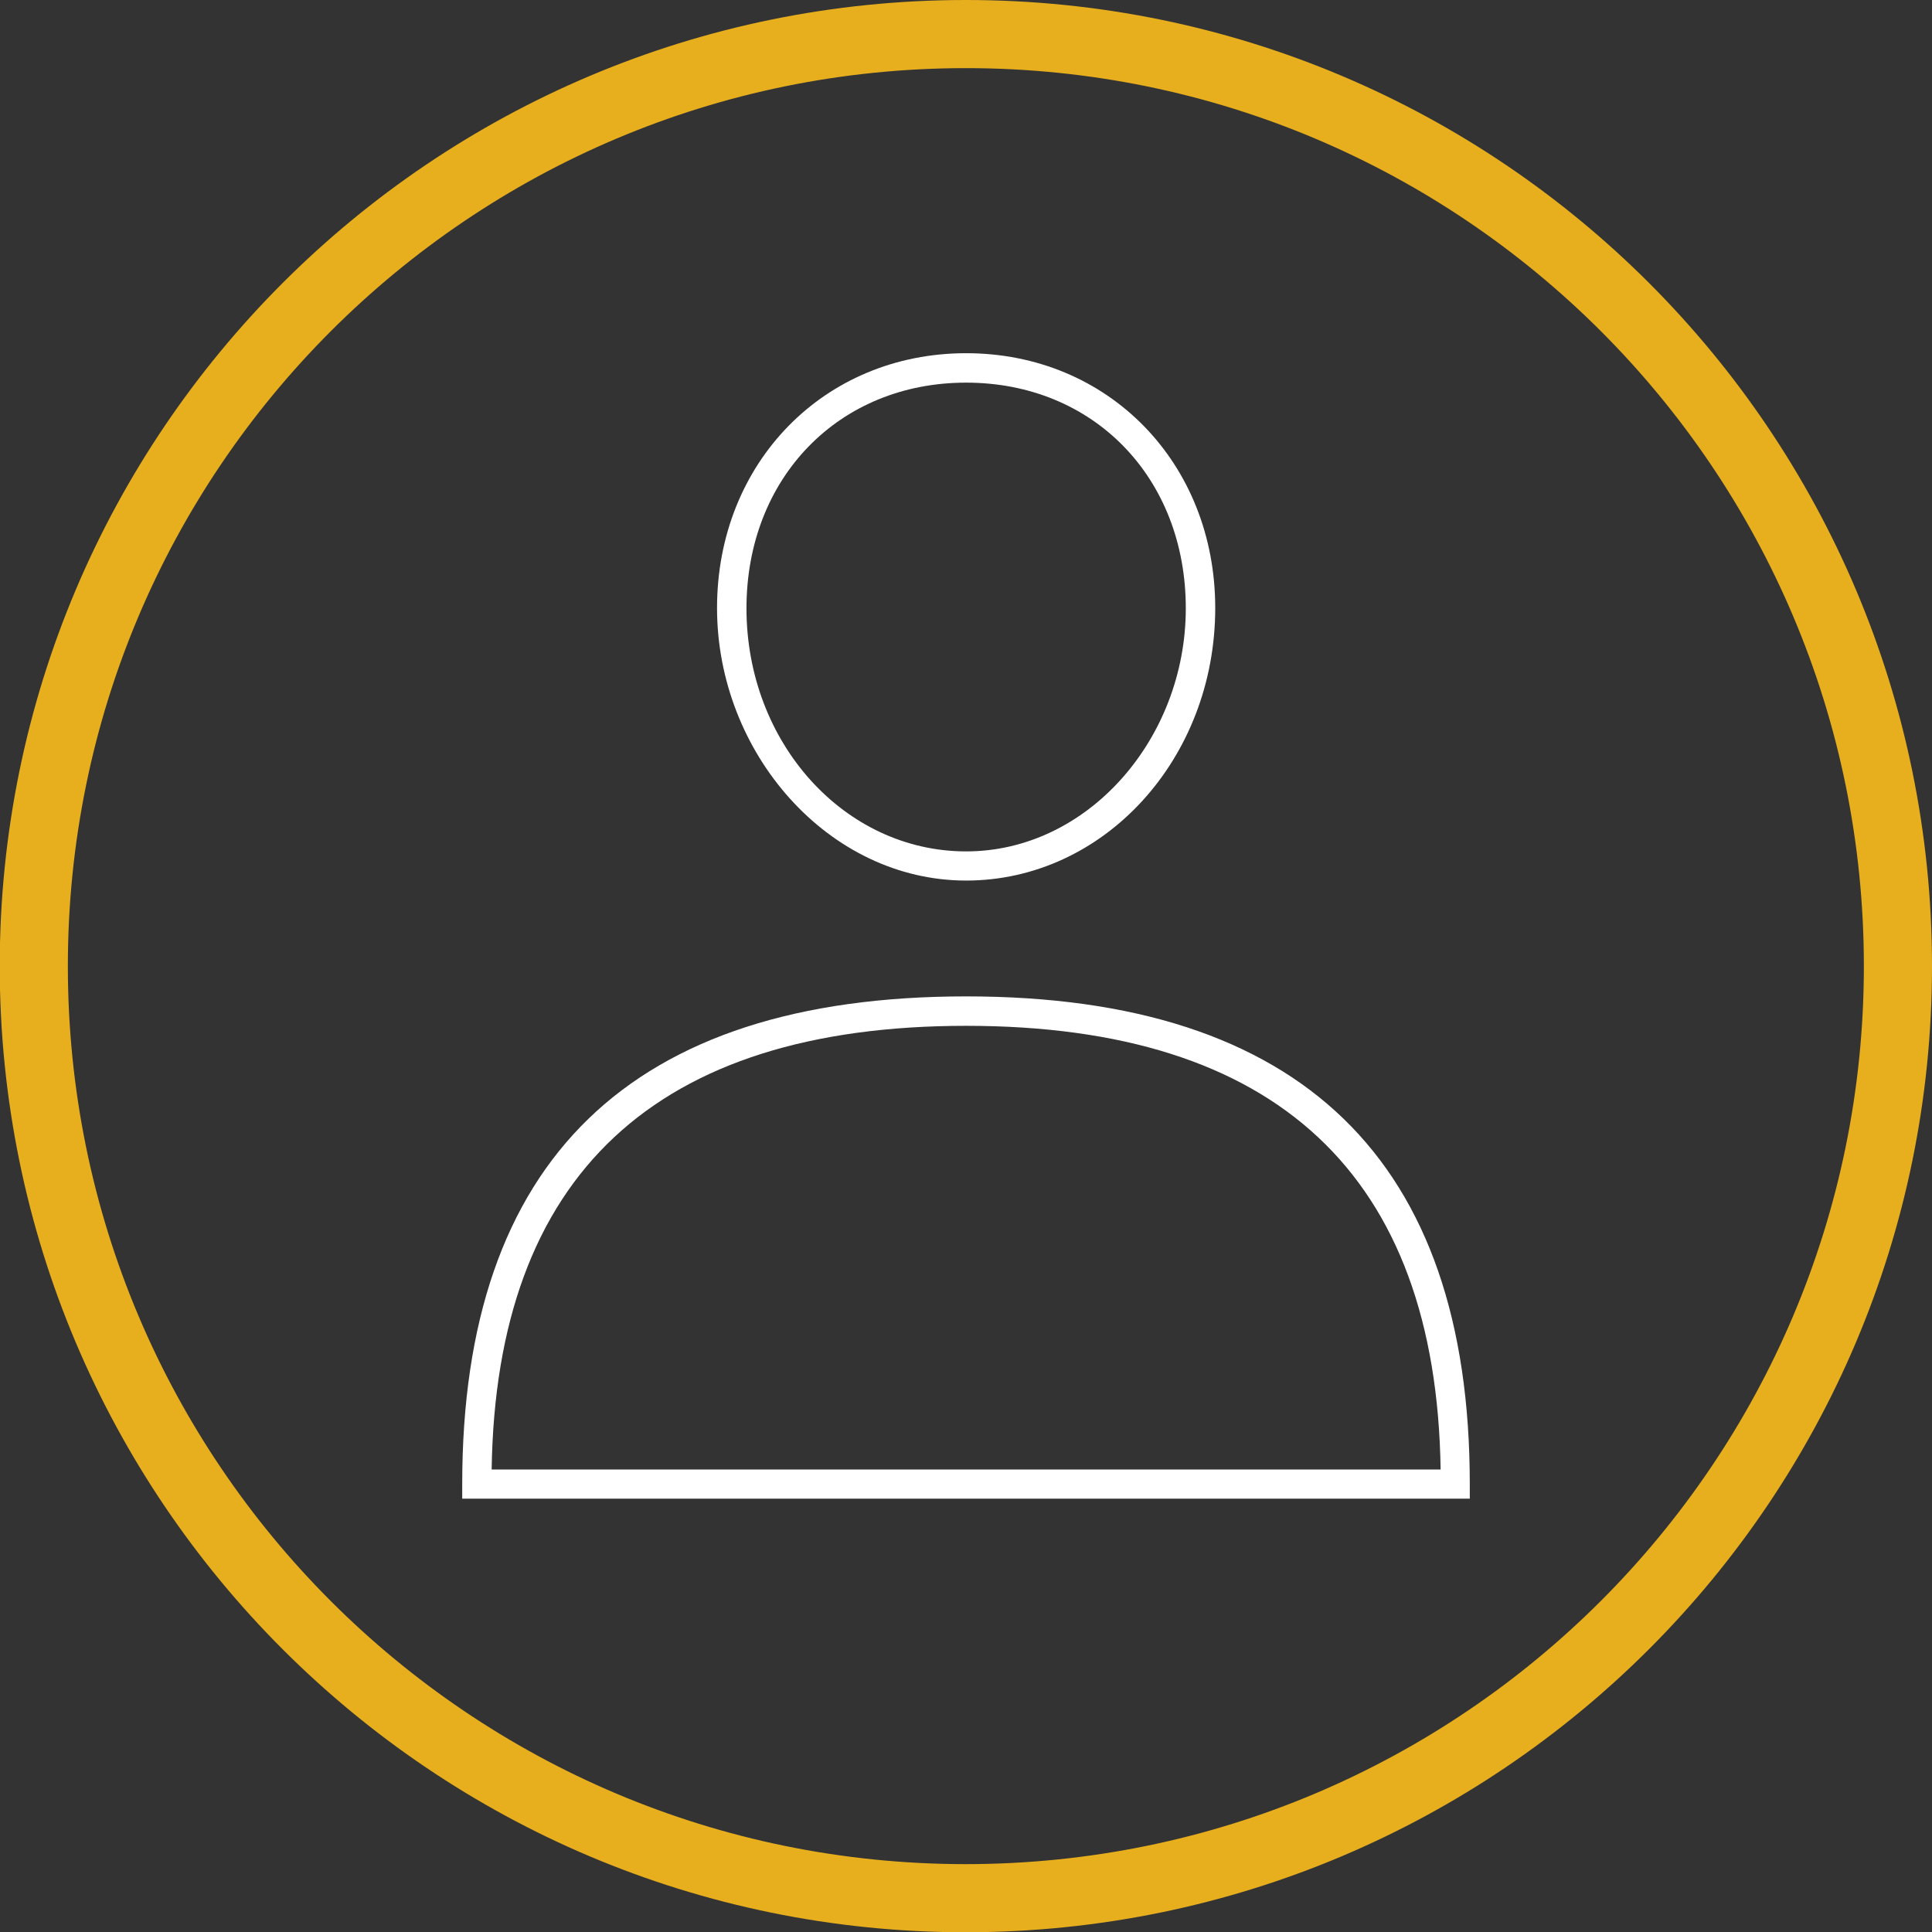 <!-- Generator: Adobe Illustrator 24.2.0, SVG Export Plug-In  -->
<svg version="1.1" xmlns="http://www.w3.org/2000/svg" xmlns:xlink="http://www.w3.org/1999/xlink" x="0px" y="0px" width="70.89px"
	 height="70.89px" viewBox="0 0 70.89 70.89" style="overflow:visible;enable-background:new 0 0 70.89 70.89;"
	 xml:space="preserve">
<rect x="0" y="0" width="70.89" height="70.89" fill="#333333" stroke="none"/>
<style type="text/css">
	.st0{fill:none;stroke:#E7AF1E;stroke-width:2.5;}
	.st1{fill:#FFFFFF;}
</style>
<defs>
</defs>
<path class="st0" d="M69.64,35.45c0-18.89-15.31-34.2-34.2-34.2c-18.89,0-34.2,15.31-34.2,34.2c0,18.89,15.31,34.2,34.2,34.2
	C54.33,69.64,69.64,54.33,69.64,35.45z"/>
<g>
	<path class="st1" d="M35.45,36.56c-12.31,0-18.49,6.02-18.49,17.89v0.54h36.97v-0.54C53.93,42.58,47.75,36.56,35.45,36.56z
		 M18.04,53.92c0.16-10.8,6.02-16.28,17.41-16.28s17.25,5.48,17.41,16.28H18.04z"/>
	<path class="st1" d="M35.45,32.31c5.05,0,9.14-4.46,9.14-10c0-5.32-3.92-9.35-9.14-9.35s-9.14,4.03-9.14,9.35
		S30.4,32.31,35.45,32.31z M35.45,14.04c4.68,0,8.06,3.49,8.06,8.28s-3.6,8.92-8.06,8.92s-8.06-3.98-8.06-8.92
		C27.39,17.54,30.77,14.04,35.45,14.04z"/>
</g>
</svg>
